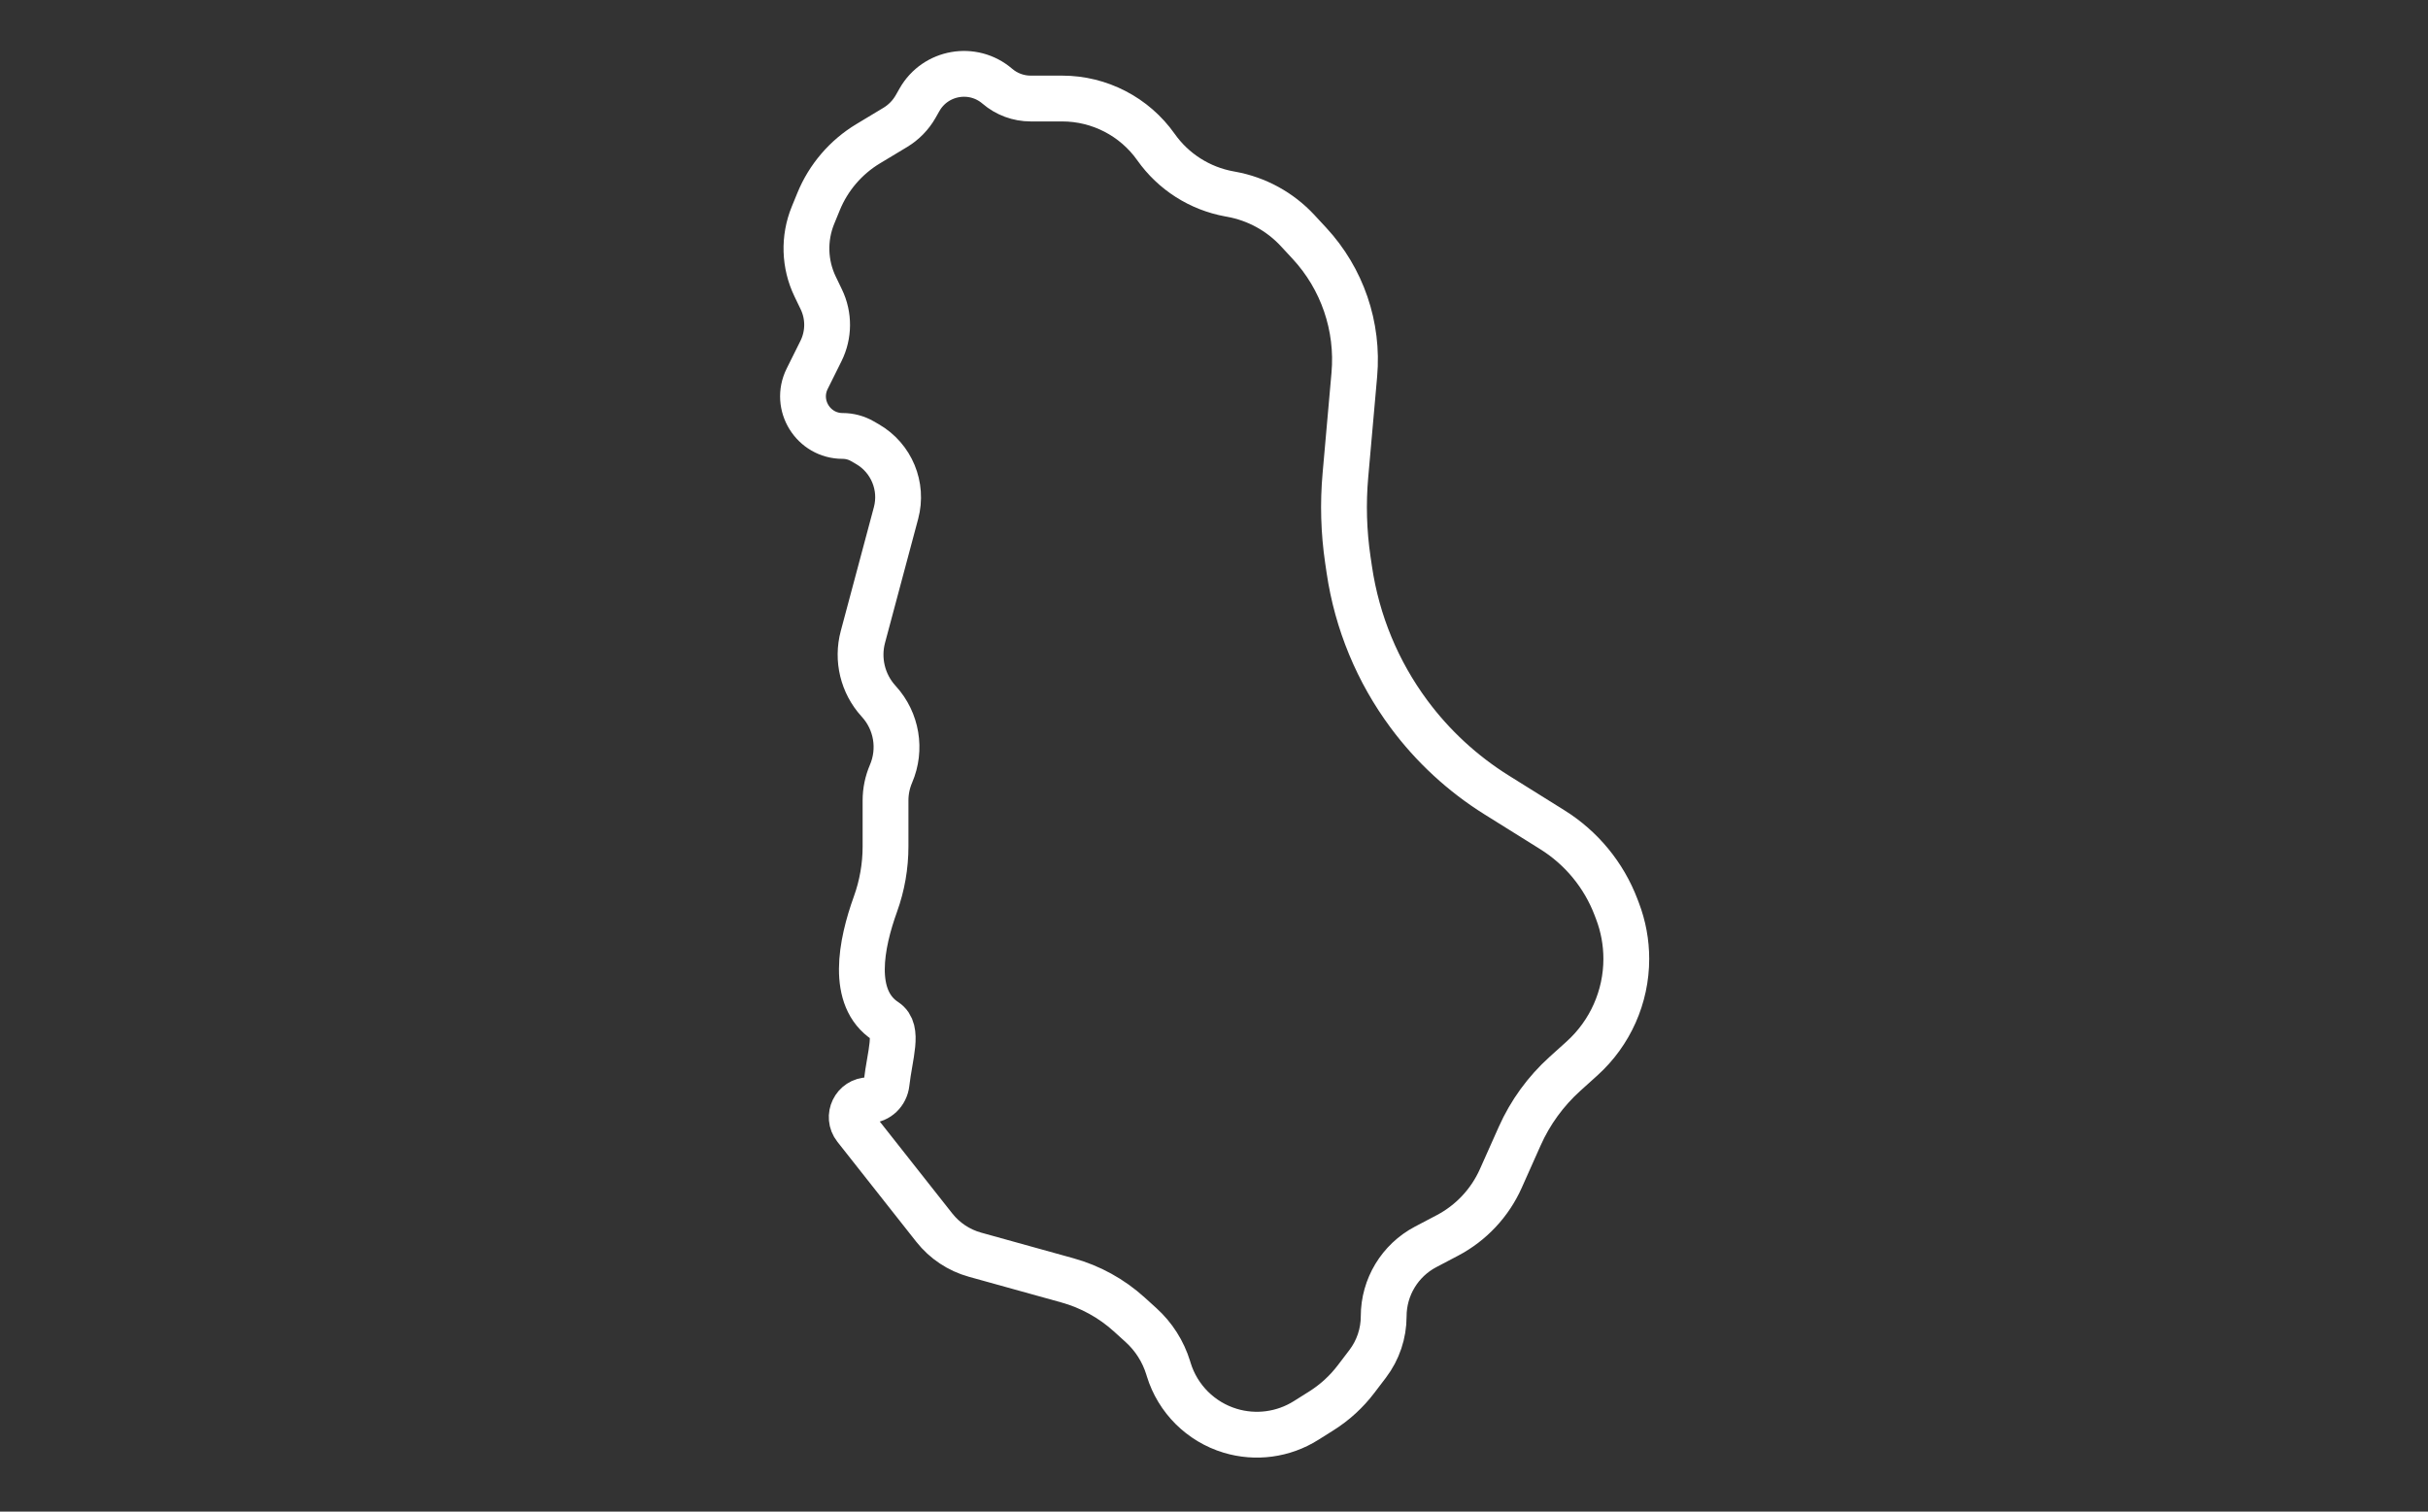 <svg xmlns="http://www.w3.org/2000/svg" width="106" height="66" viewBox="0 0 106 66" fill="none"><rect x="0" y="0" width="106" height="66" fill="#333333" stroke="none"/><path d="M51.001 59.724L51.023 59.796C51.416 61.079 52.424 62.082 53.709 62.47C54.825 62.807 56.032 62.643 57.018 62.022L57.687 61.601C58.273 61.232 58.787 60.761 59.205 60.21L59.711 59.545C60.163 58.949 60.408 58.221 60.408 57.473C60.408 56.2 61.114 55.033 62.24 54.441L63.19 53.941C64.224 53.397 65.045 52.522 65.521 51.455L66.346 49.606C66.807 48.572 67.48 47.646 68.321 46.887L69.066 46.215C70.297 45.104 71 43.523 71 41.865C71 41.152 70.87 40.445 70.616 39.779L70.551 39.607C70.018 38.207 69.041 37.02 67.77 36.227L65.339 34.709C63.854 33.782 62.556 32.584 61.513 31.178C60.139 29.326 59.244 27.163 58.908 24.881L58.843 24.44C58.663 23.219 58.628 21.981 58.737 20.751L59.126 16.358C59.313 14.252 58.598 12.164 57.159 10.615L56.649 10.065C55.881 9.238 54.865 8.682 53.754 8.481L53.672 8.466C52.378 8.231 51.227 7.498 50.469 6.424C49.529 5.093 48.001 4.302 46.371 4.302H44.995C44.461 4.302 43.945 4.111 43.54 3.763C42.474 2.849 40.839 3.133 40.144 4.353L39.974 4.652C39.761 5.026 39.455 5.339 39.086 5.562L37.902 6.275C36.927 6.862 36.168 7.748 35.737 8.801L35.492 9.4C35.082 10.404 35.116 11.535 35.587 12.512L35.855 13.069C36.2 13.782 36.194 14.615 35.842 15.325L35.239 16.538C34.669 17.686 35.505 19.034 36.787 19.034C37.089 19.034 37.386 19.113 37.648 19.264L37.867 19.39C38.918 19.995 39.431 21.23 39.118 22.4L37.672 27.808C37.408 28.796 37.663 29.85 38.35 30.607L38.374 30.634C39.151 31.49 39.356 32.721 38.9 33.783C38.742 34.152 38.66 34.548 38.66 34.949V36.955C38.66 37.815 38.511 38.669 38.219 39.478C37.594 41.209 37.118 43.58 38.66 44.585C39.254 44.972 38.849 46.037 38.705 47.302C38.659 47.706 38.33 48.038 37.922 48.038C37.306 48.038 36.962 48.749 37.343 49.233L40.789 53.601C41.241 54.174 41.864 54.588 42.568 54.783L46.594 55.901C47.599 56.179 48.525 56.689 49.298 57.389L49.813 57.856C50.37 58.36 50.78 59.005 51.001 59.724Z" stroke="white" stroke-width="2"></path></svg>
